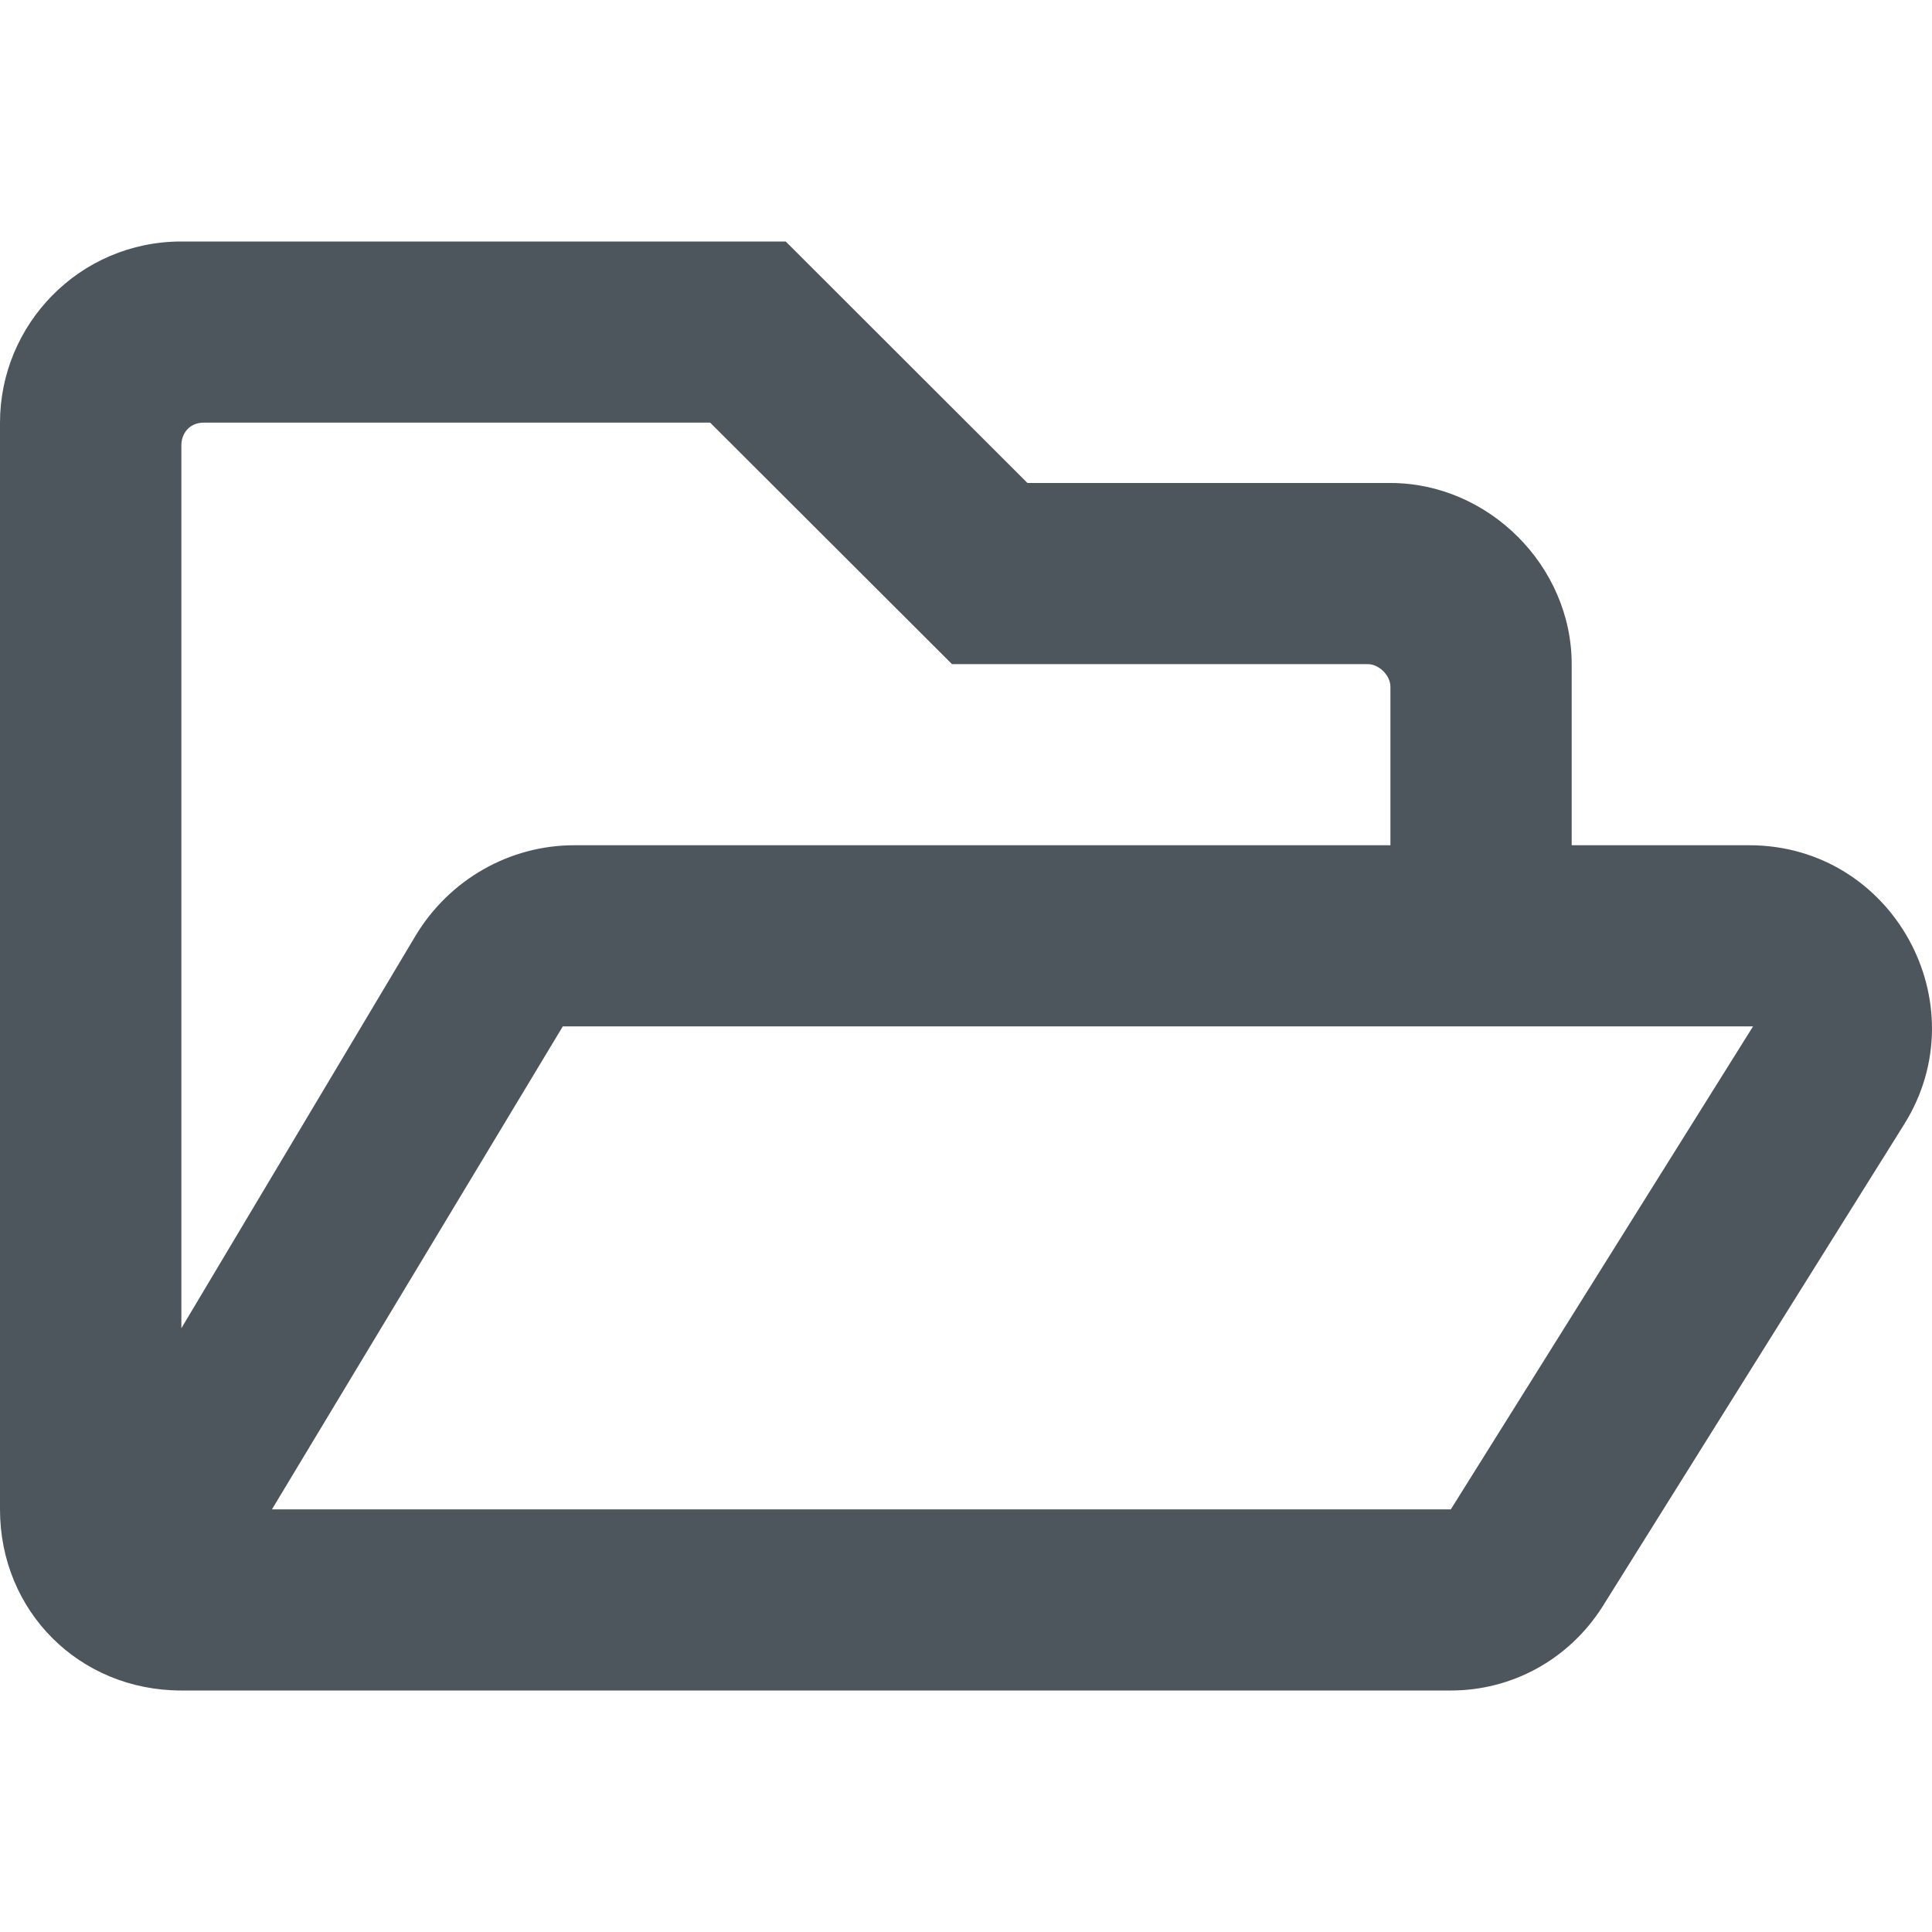 <svg xmlns="http://www.w3.org/2000/svg" viewBox="0 0 16 16" fill="none">
  <path d="M14.487 7C15.675 7 16.395 8.312 15.769 9.312L13.267 13.312C12.985 13.75 12.516 14 12.015 14H1.502C0.657 14 0 13.344 0 12.5V3.5C0 2.688 0.657 2 1.502 2H6.507L8.509 4H11.515C12.328 4 13.016 4.688 13.016 5.5V7H14.487ZM1.502 3.688V11L3.441 7.75C3.723 7.281 4.223 7 4.755 7H11.515V5.688C11.515 5.594 11.421 5.5 11.327 5.5H7.884L5.881 3.5H1.689C1.564 3.5 1.502 3.594 1.502 3.688ZM12.015 12.5L14.518 8.5H4.661L2.252 12.5H12.015Z" fill="#4D565C"/>
</svg>